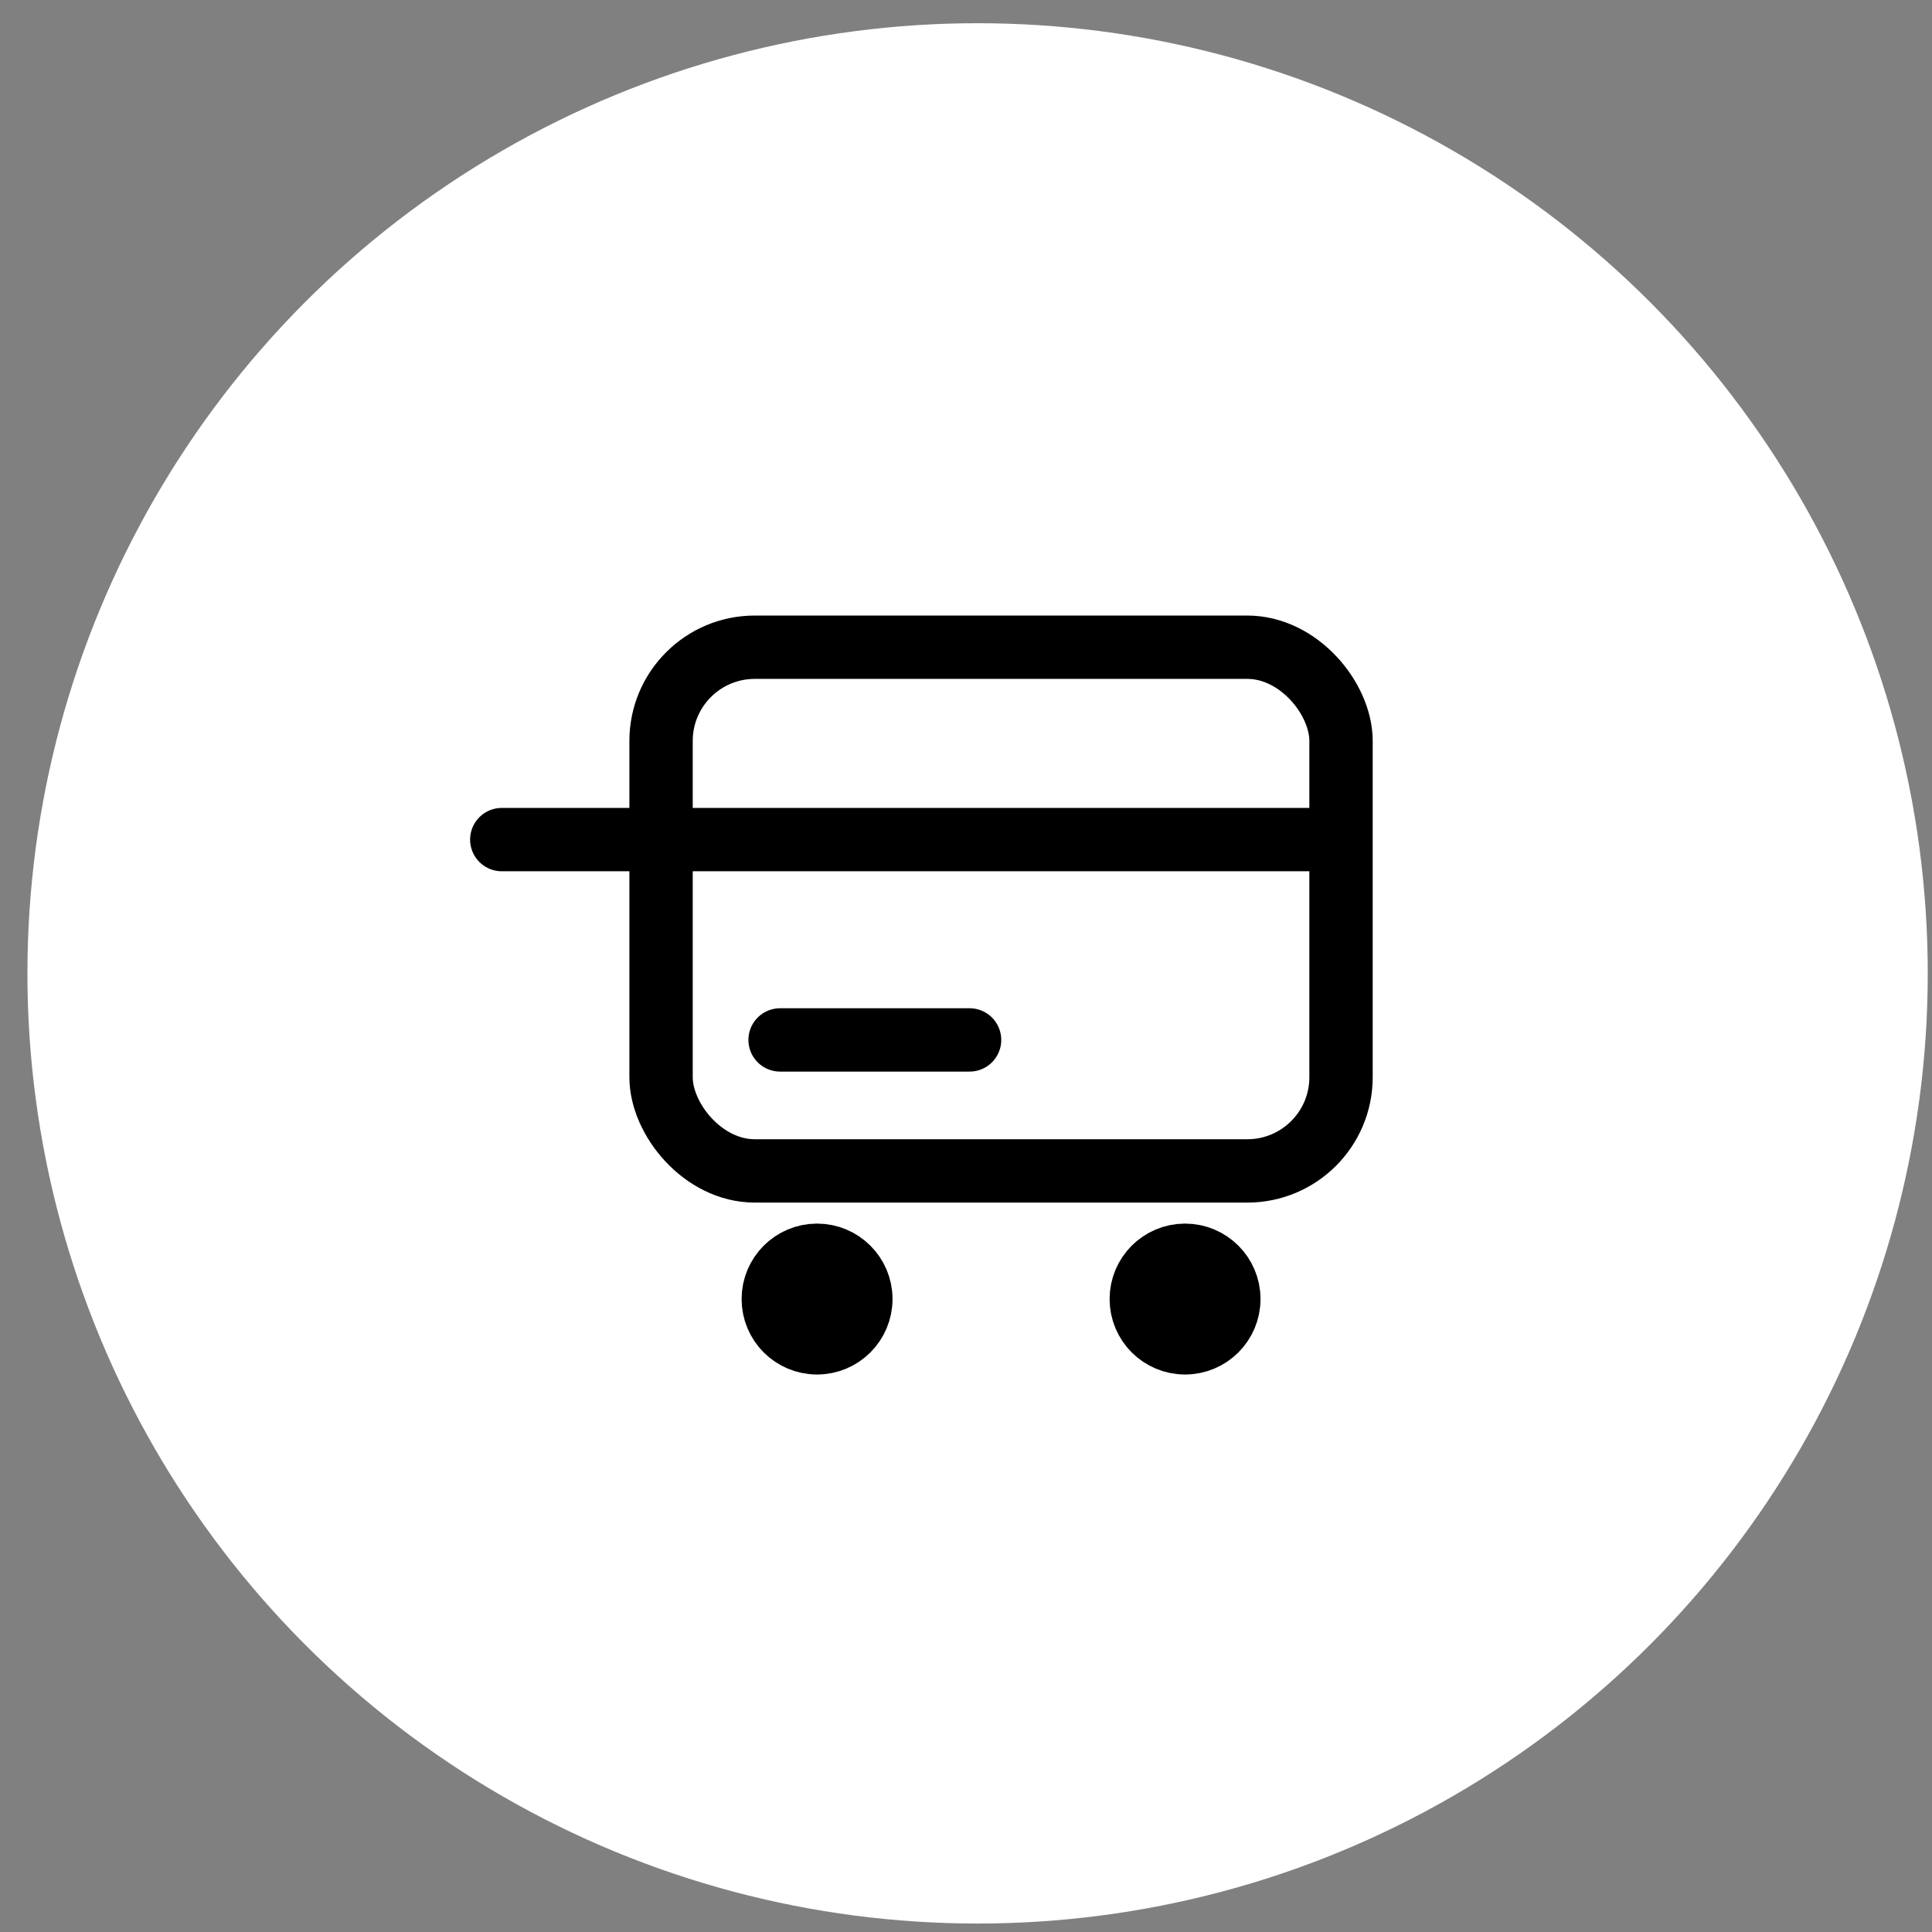<svg width="61" height="61" viewBox="0 0 61 61" fill="none" xmlns="http://www.w3.org/2000/svg">
<rect x="0" y="0" width="61" height="61" fill="#808080" stroke="none"/>
<circle cx="30.866" cy="30.733" r="30" fill="white"/>
<rect x="20.872" y="20.435" width="21.469" height="16.535" rx="2.959" stroke="black" stroke-width="2"/>
<path d="M27.18 41.015C27.18 41.779 26.561 42.398 25.797 42.398C25.034 42.398 24.415 41.779 24.415 41.015C24.415 40.252 25.034 39.633 25.797 39.633C26.561 39.633 27.18 40.252 27.18 41.015Z" fill="black" stroke="black" stroke-width="2"/>
<path d="M38.799 41.015C38.799 41.779 38.18 42.398 37.416 42.398C36.653 42.398 36.034 41.779 36.034 41.015C36.034 40.252 36.653 39.633 37.416 39.633C38.18 39.633 38.799 40.252 38.799 41.015Z" fill="black" stroke="black" stroke-width="2"/>
<path d="M15.843 26.509L41.636 26.509" stroke="black" stroke-width="2" stroke-linecap="round"/>
<path d="M24.63 32.834L30.613 32.834" stroke="black" stroke-width="2" stroke-linecap="round"/>
</svg>
